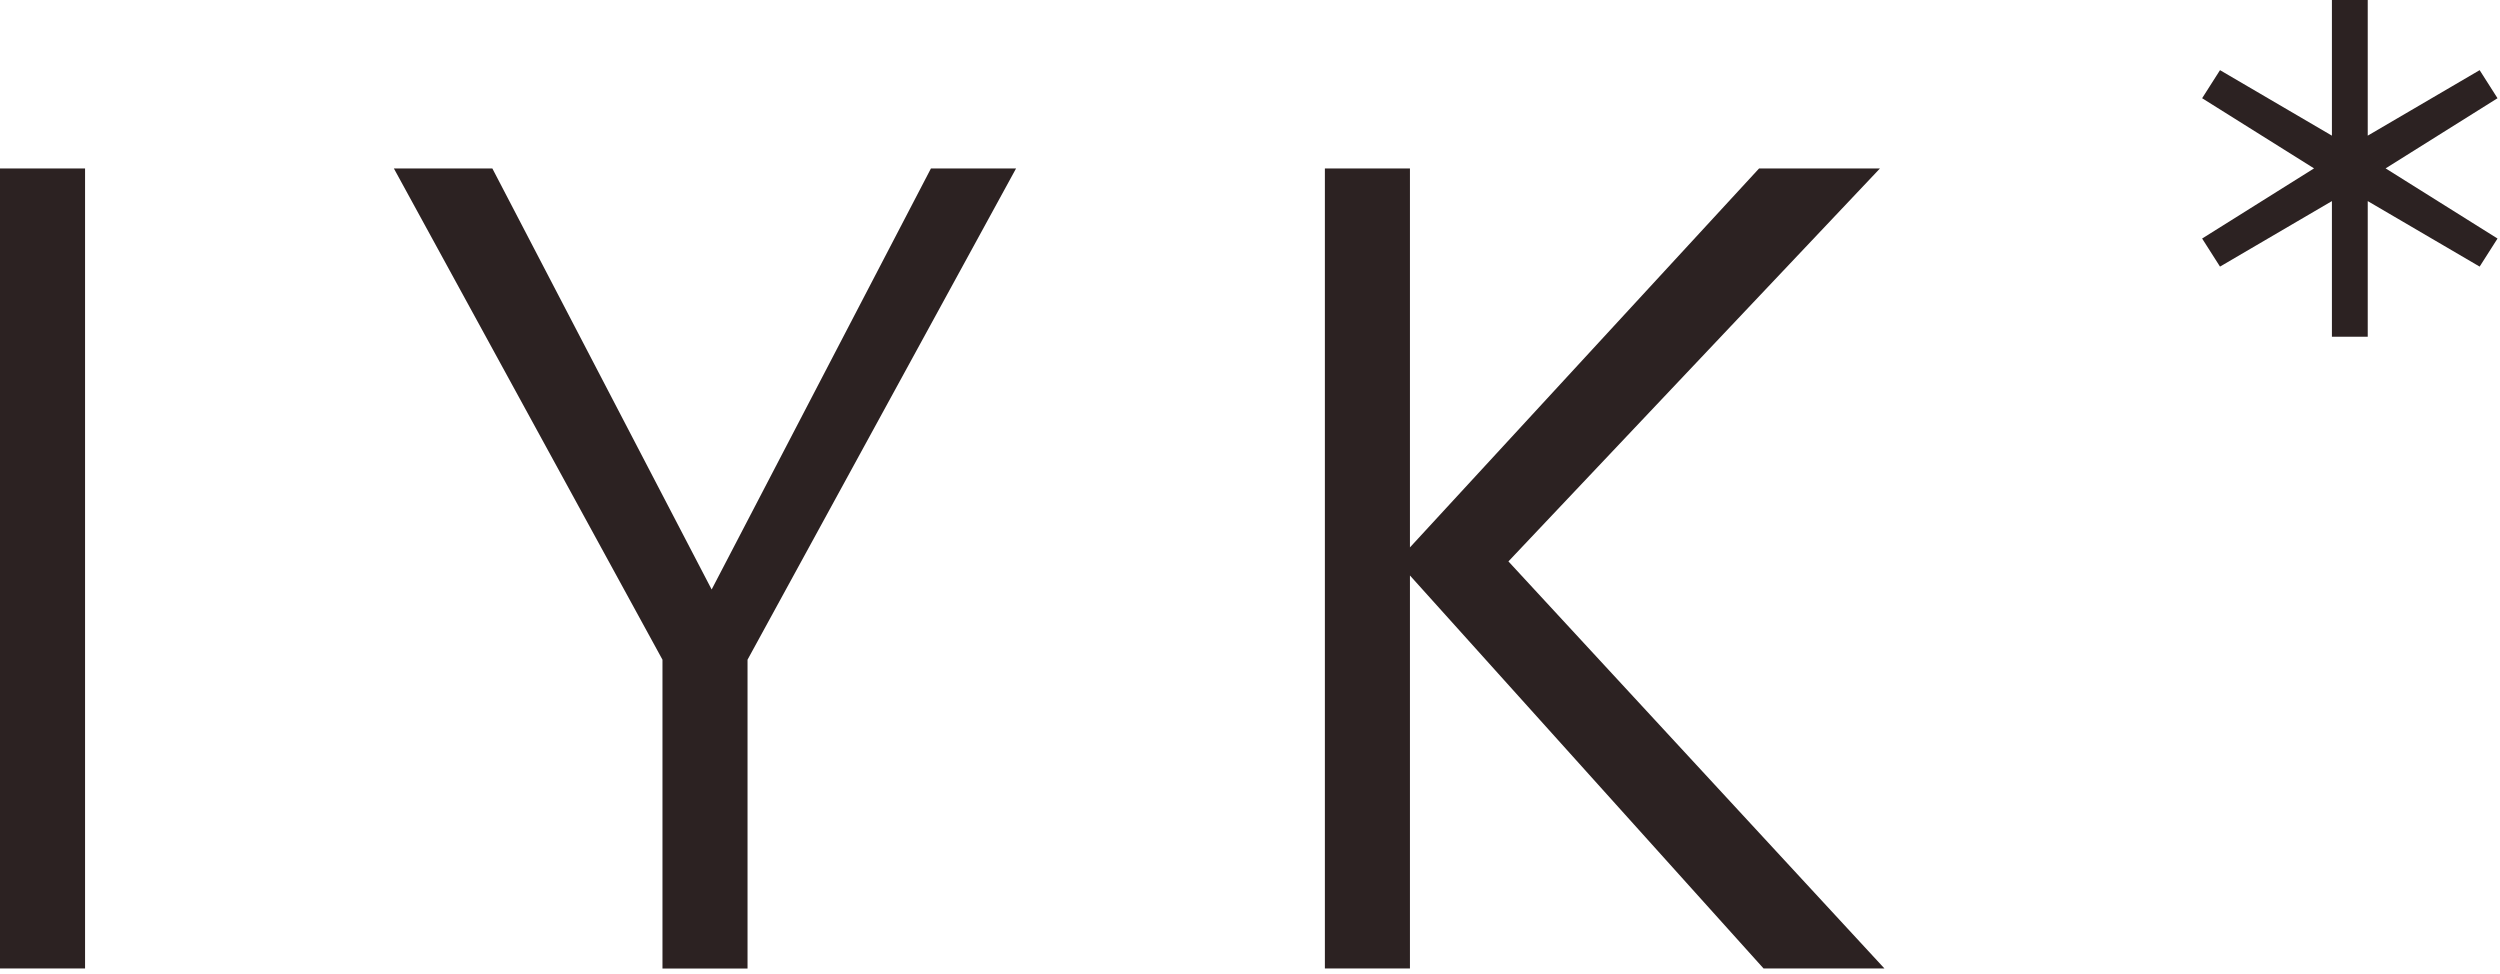 <svg width="439" height="171" viewBox="0 0 439 171" fill="none" xmlns="http://www.w3.org/2000/svg">
<path d="M435.425 12.319L415.774 23.821V0H409.484V23.821L389.833 12.319L386.694 17.248L406.345 29.567L386.694 41.886L389.833 46.815L409.484 35.313V59.134H415.774V35.313L435.425 46.815L438.564 41.886L418.913 29.567L438.564 17.248L435.425 12.319Z" fill="#2C2222"/>
<path fill-rule="evenodd" clip-rule="evenodd" d="M14.937 29.578V170.059H0V29.578H14.937ZM178.422 29.578L131.267 115.843V170.07H116.33V115.843L69.163 29.578H86.457L124.966 103.513L163.474 29.578H178.411H178.422ZM264.879 98.583L330.122 29.578H308.896L247.586 96.124V29.578H232.649V170.059H247.586V101.054L309.678 170.059H330.904L264.879 98.583Z" fill="#2C2222"/>
</svg>
